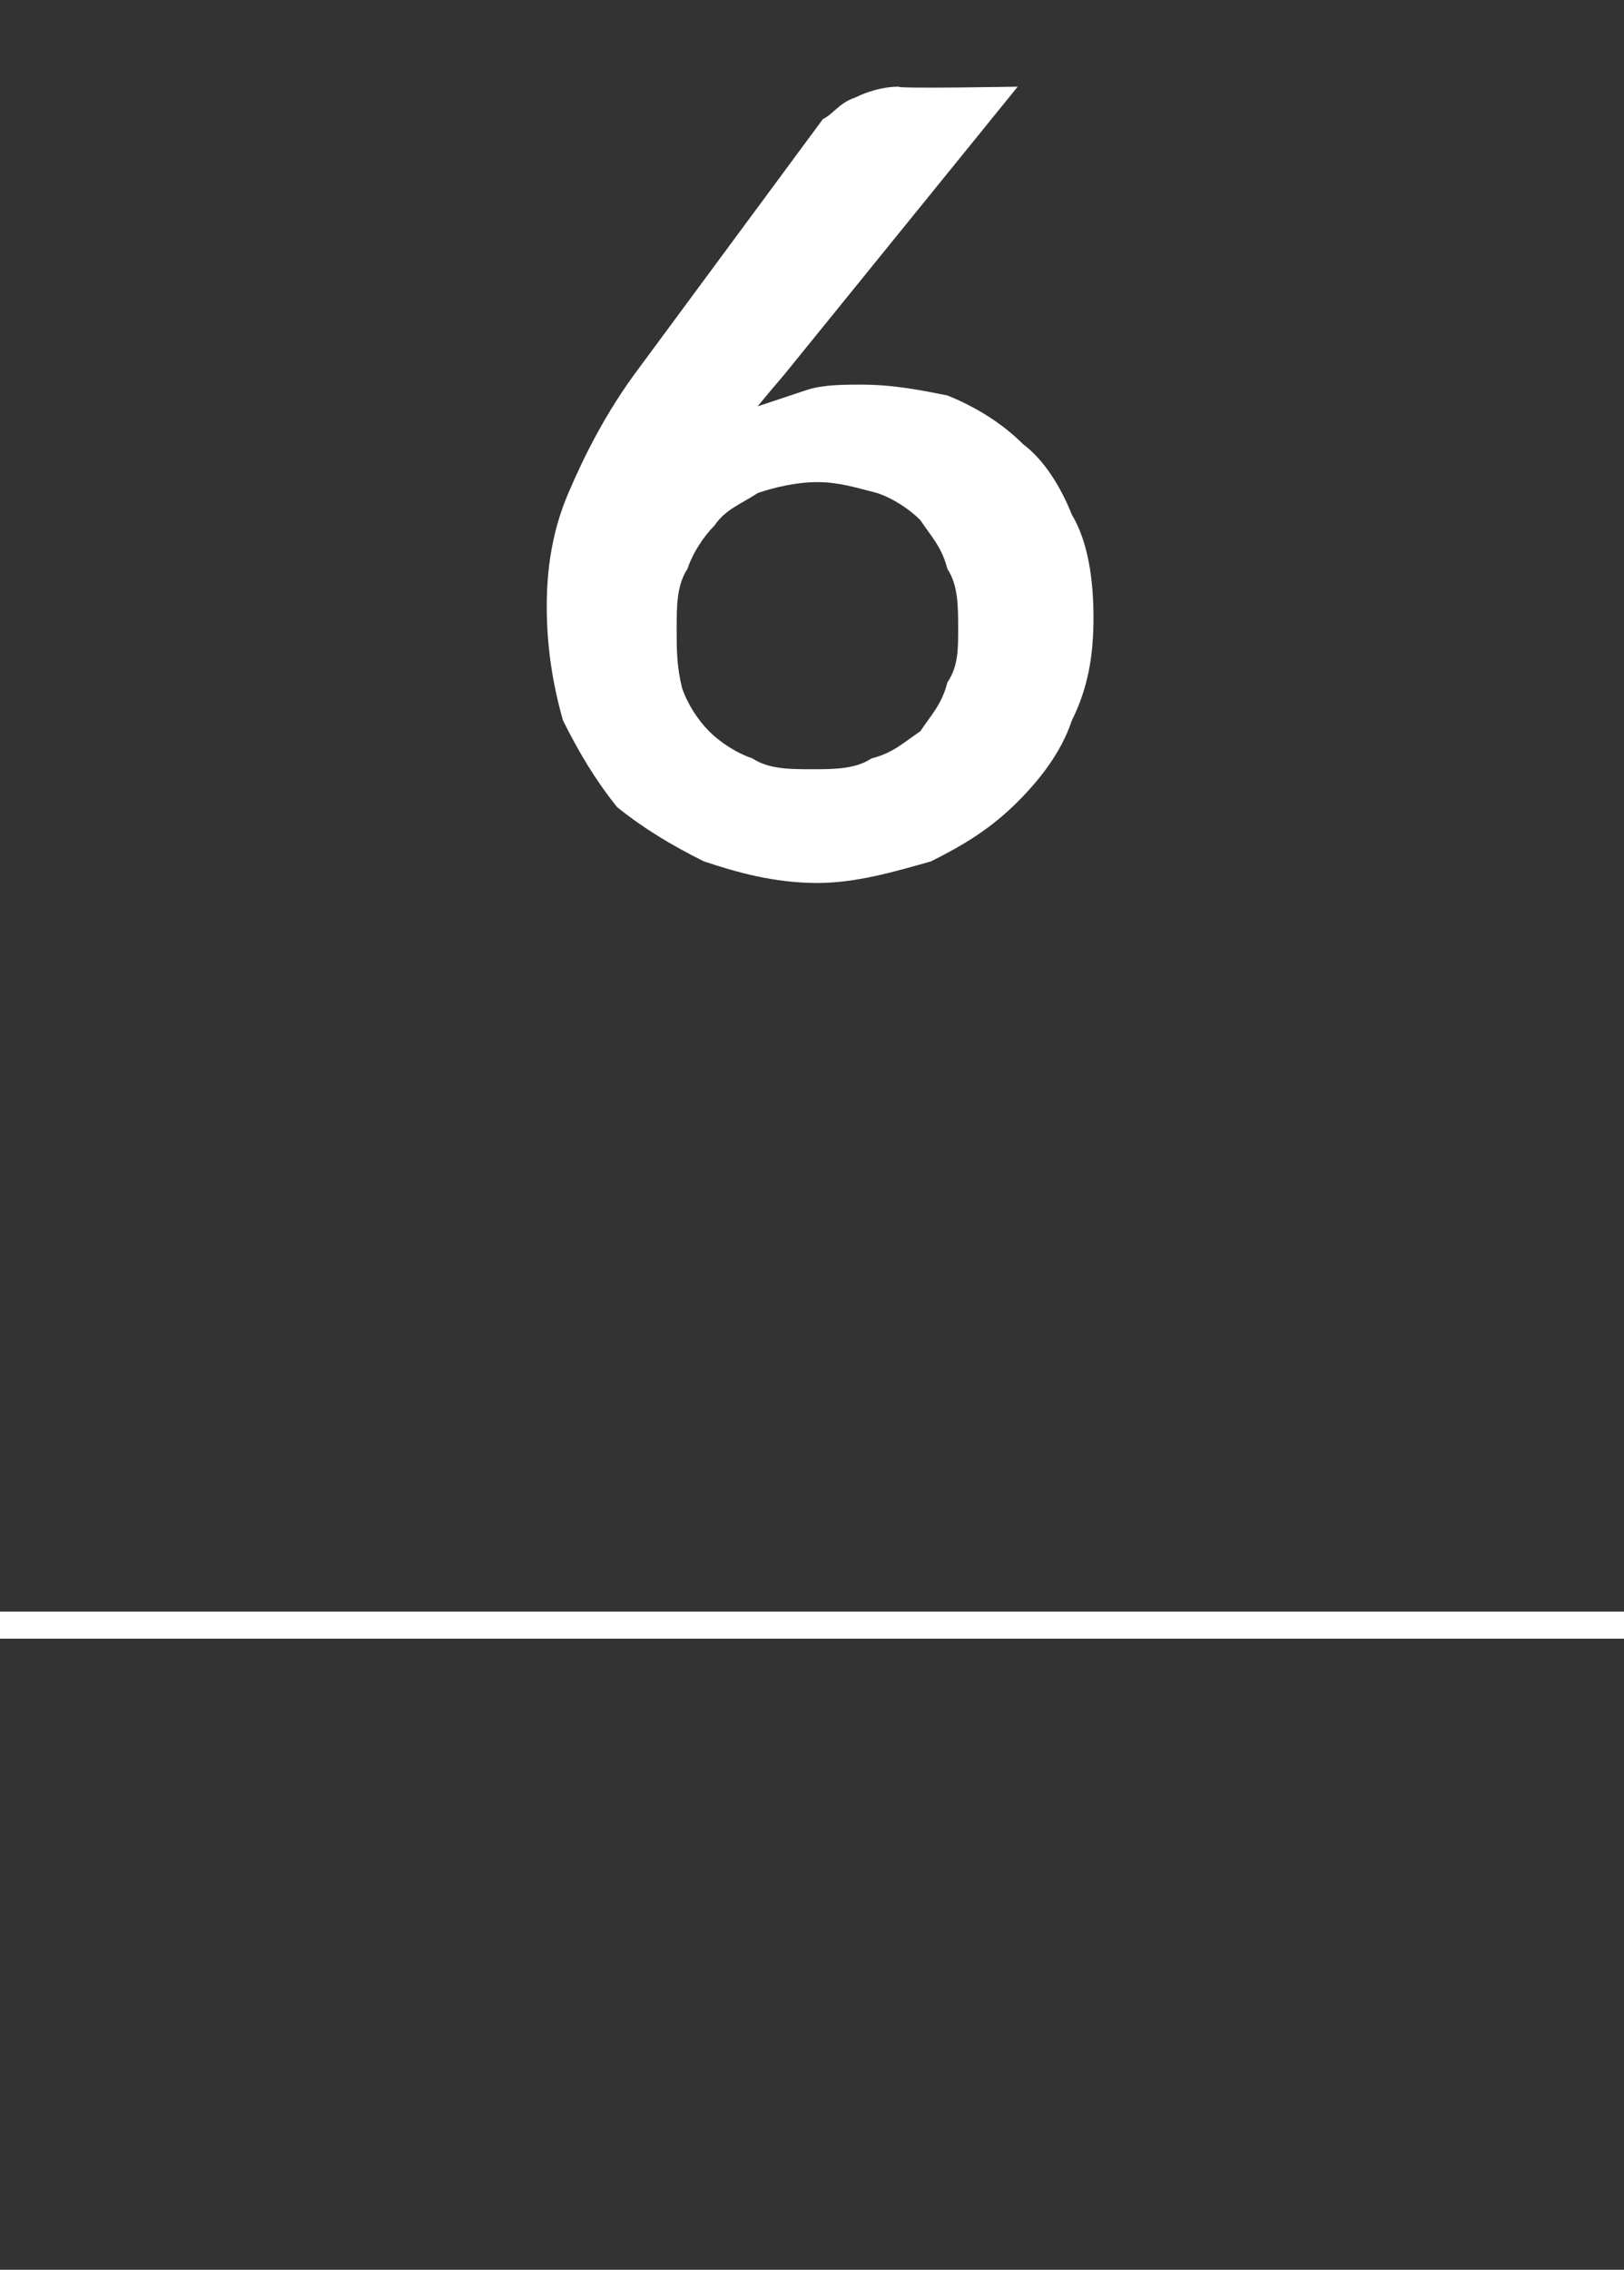 <?xml version="1.0" standalone="no"?><!DOCTYPE svg PUBLIC "-//W3C//DTD SVG 1.1//EN" "http://www.w3.org/Graphics/SVG/1.1/DTD/svg11.dtd"><svg xmlns="http://www.w3.org/2000/svg" version="1.1" width="30px" height="41.9px" viewBox="0 0 30 41.9"><rect x="0" y="0" width="30" height="41.9" fill="#333333" stroke="none"/>  <desc>6</desc>  <defs/>  <g class="svg-textframe-paragraphrules">    <line class="svg-paragraph-ruleabove" y1="30" y2="30" x1="0" x2="30.1" stroke="#fff" stroke-width="0.5"/>  </g>  <g id="Polygon8103">    <path d="M 14.5 6.9 C 14.5 6.9 13.98 7.51 14 7.5 C 14.3 7.4 14.6 7.3 14.9 7.2 C 15.2 7.1 15.6 7.1 15.9 7.1 C 16.5 7.1 17 7.2 17.5 7.3 C 18 7.5 18.5 7.8 18.9 8.2 C 19.3 8.5 19.6 9 19.8 9.5 C 20.1 10 20.2 10.7 20.2 11.4 C 20.2 12.1 20.1 12.7 19.8 13.3 C 19.6 13.9 19.2 14.4 18.8 14.8 C 18.3 15.3 17.8 15.6 17.2 15.9 C 16.5 16.1 15.8 16.3 15.1 16.3 C 14.3 16.3 13.6 16.1 13 15.9 C 12.4 15.6 11.9 15.3 11.4 14.9 C 11 14.4 10.7 13.9 10.4 13.3 C 10.2 12.6 10.1 11.9 10.1 11.2 C 10.1 10.5 10.2 9.8 10.5 9.1 C 10.8 8.4 11.2 7.6 11.8 6.8 C 11.8 6.8 15.2 2.2 15.2 2.2 C 15.4 2.1 15.5 1.9 15.8 1.8 C 16 1.7 16.3 1.6 16.6 1.6 C 16.57 1.64 18.8 1.6 18.8 1.6 L 14.5 6.9 Z M 15 14.2 C 15.4 14.2 15.8 14.2 16.1 14 C 16.5 13.9 16.7 13.7 17 13.5 C 17.2 13.2 17.4 13 17.5 12.6 C 17.7 12.3 17.7 12 17.7 11.6 C 17.7 11.2 17.7 10.8 17.5 10.5 C 17.4 10.1 17.2 9.9 17 9.6 C 16.8 9.4 16.5 9.2 16.2 9.1 C 15.8 9 15.5 8.9 15.1 8.9 C 14.7 8.9 14.3 9 14 9.1 C 13.7 9.3 13.4 9.4 13.2 9.7 C 13 9.9 12.8 10.2 12.7 10.5 C 12.5 10.8 12.5 11.2 12.5 11.6 C 12.5 12 12.5 12.3 12.6 12.7 C 12.7 13 12.9 13.3 13.1 13.5 C 13.3 13.7 13.6 13.9 13.9 14 C 14.2 14.2 14.6 14.2 15 14.2 Z " stroke="none" fill="#fff"/>  </g></svg>